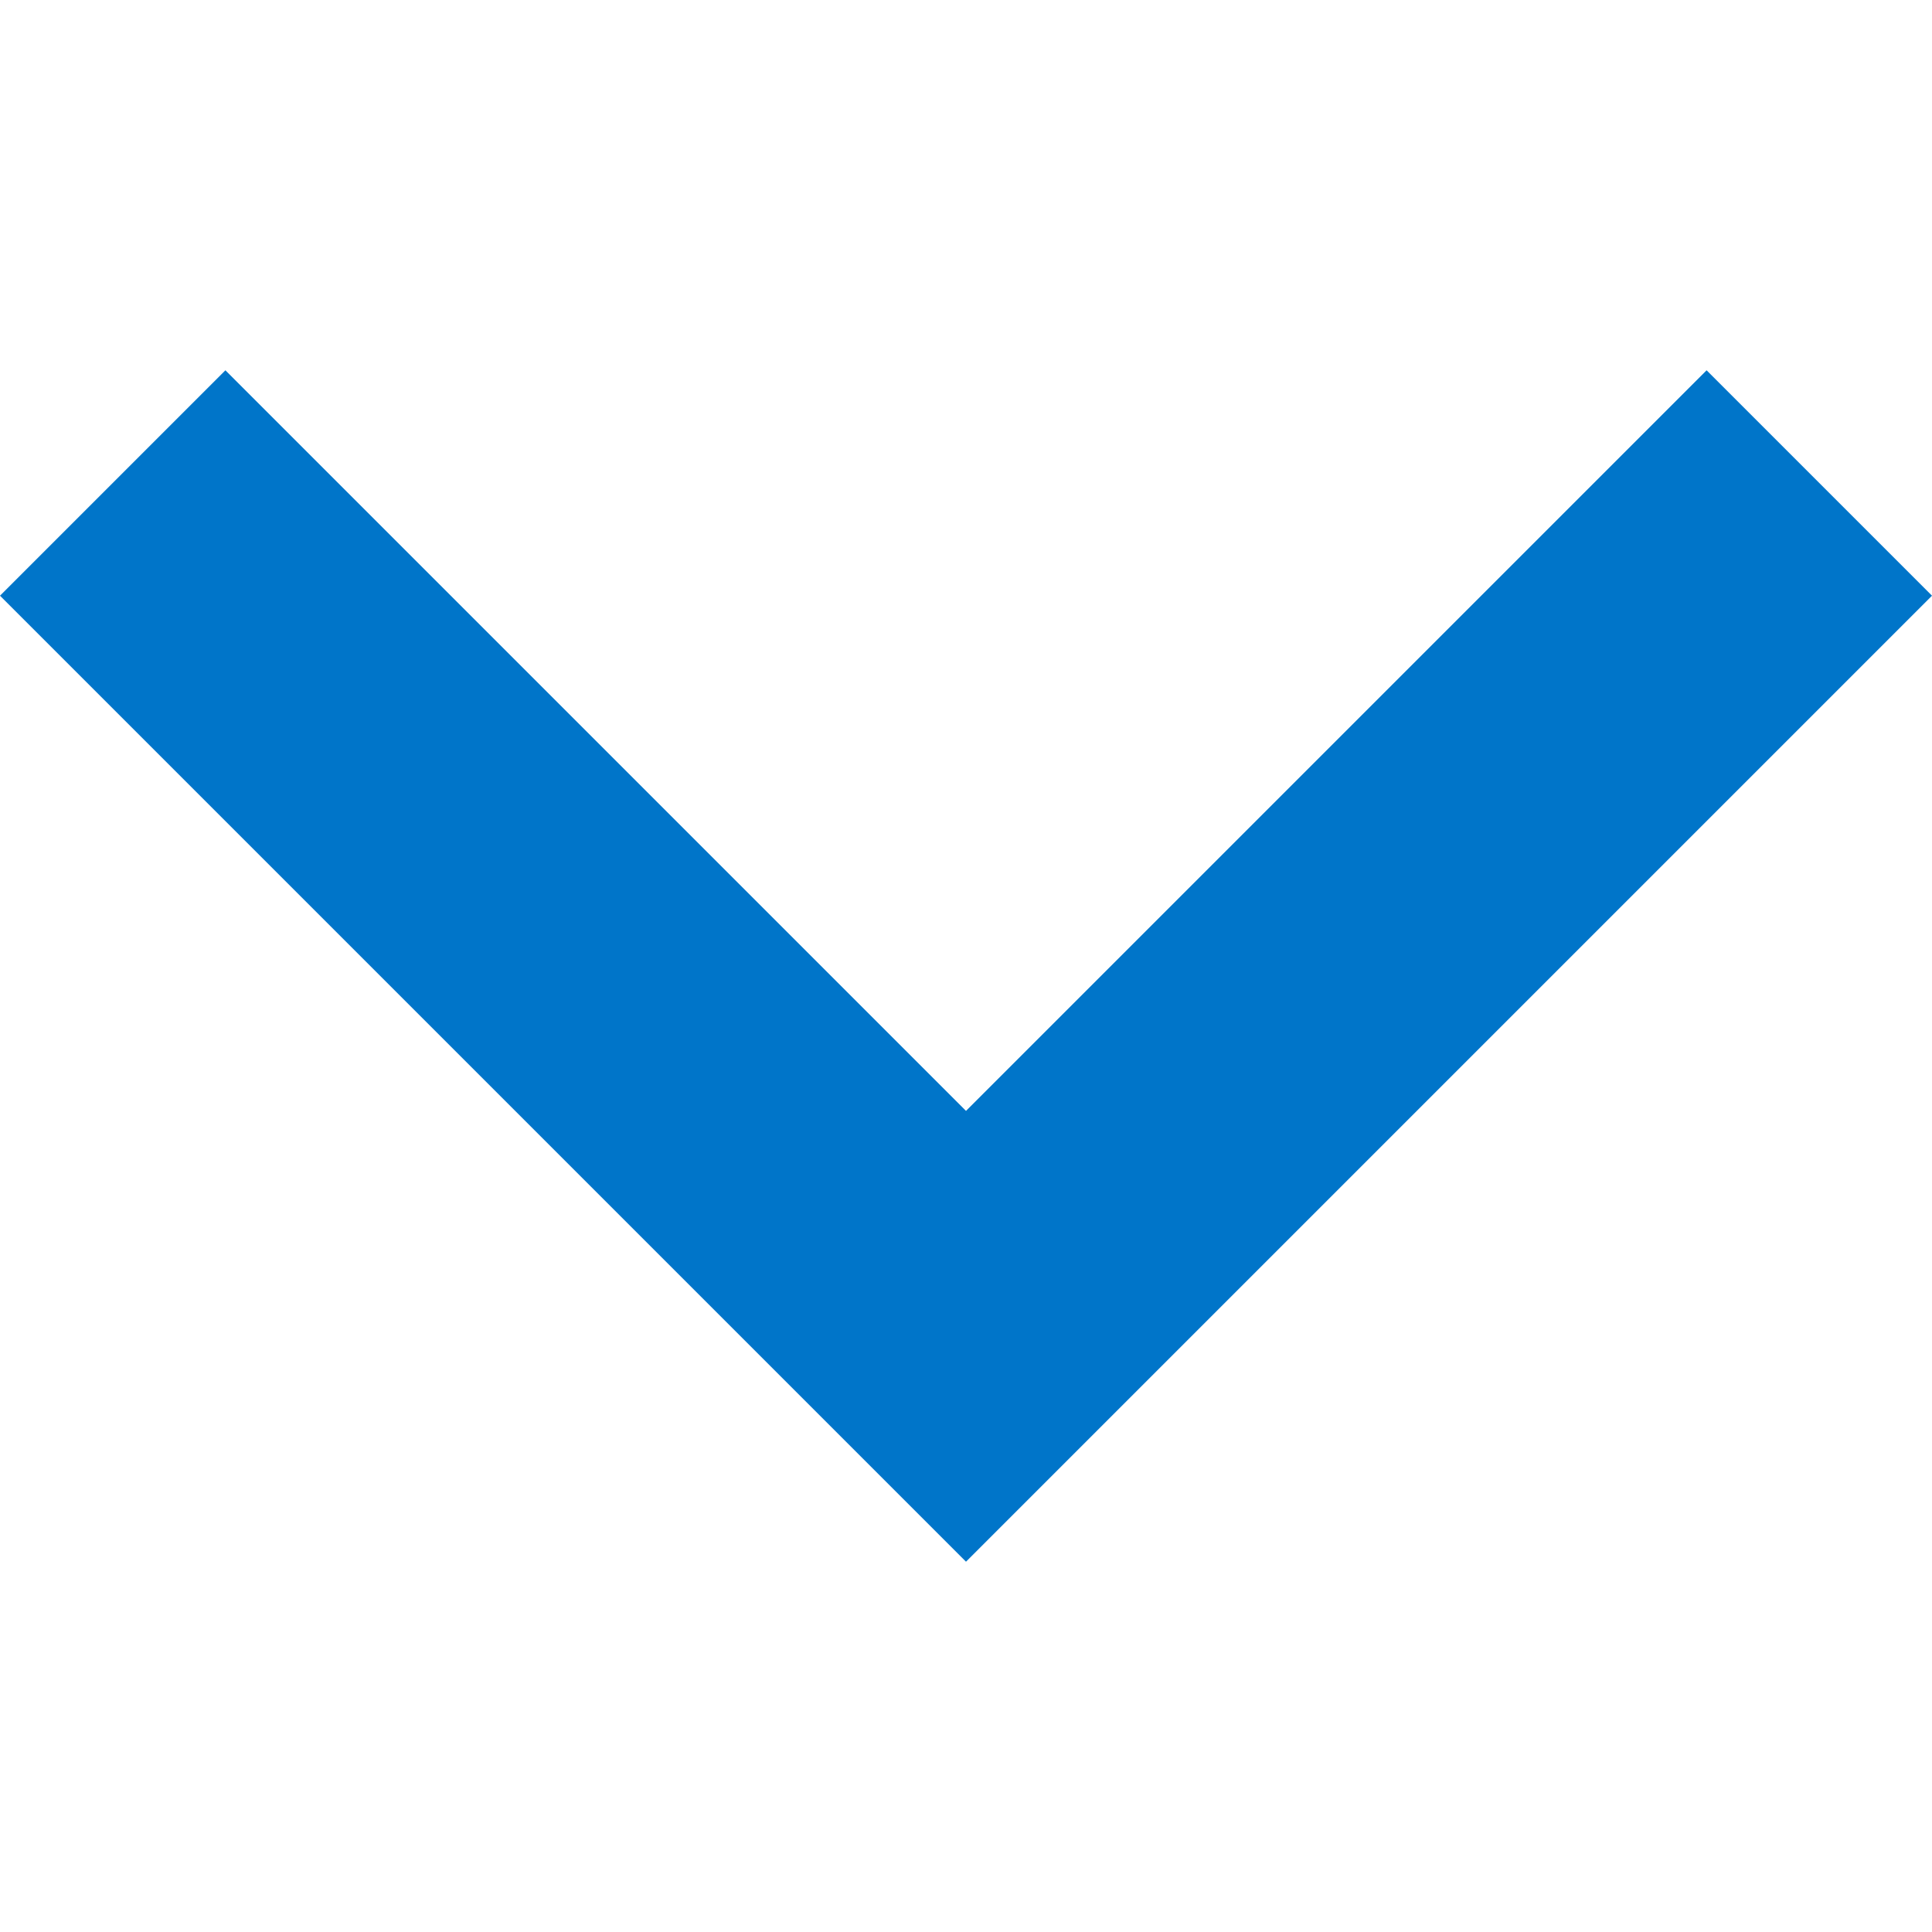 <?xml version="1.0" encoding="iso-8859-1"?>
<!--Generator: Adobe Illustrator 16.0.0, SVG Export Plug-In . SVG Version: 6.00 Build 0)-->
<!DOCTYPE svg PUBLIC "-//W3C//DTD SVG 1.1//EN" "http://www.w3.org/Graphics/SVG/1.1/DTD/svg11.dtd">
<svg xmlns="http://www.w3.org/2000/svg" xmlns:xlink="http://www.w3.org/1999/xlink" id="Capa_1" width="306px" height="306px" x="0px" y="0px" style="enable-background:new 0 0 306 306" version="1.1" viewBox="0 0 306 306" xml:space="preserve">
    <g>
        <g id="expand-more" fill="#0075c9">
            <polygon points="270.3,58.65 153,175.95 35.7,58.65 0,94.35 153,247.35 306,94.35 		"/>
        </g>
    </g>
    <g/>
    <g/>
    <g/>
    <g/>
    <g/>
    <g/>
    <g/>
    <g/>
    <g/>
    <g/>
    <g/>
    <g/>
    <g/>
    <g/>
    <g/>
</svg>
